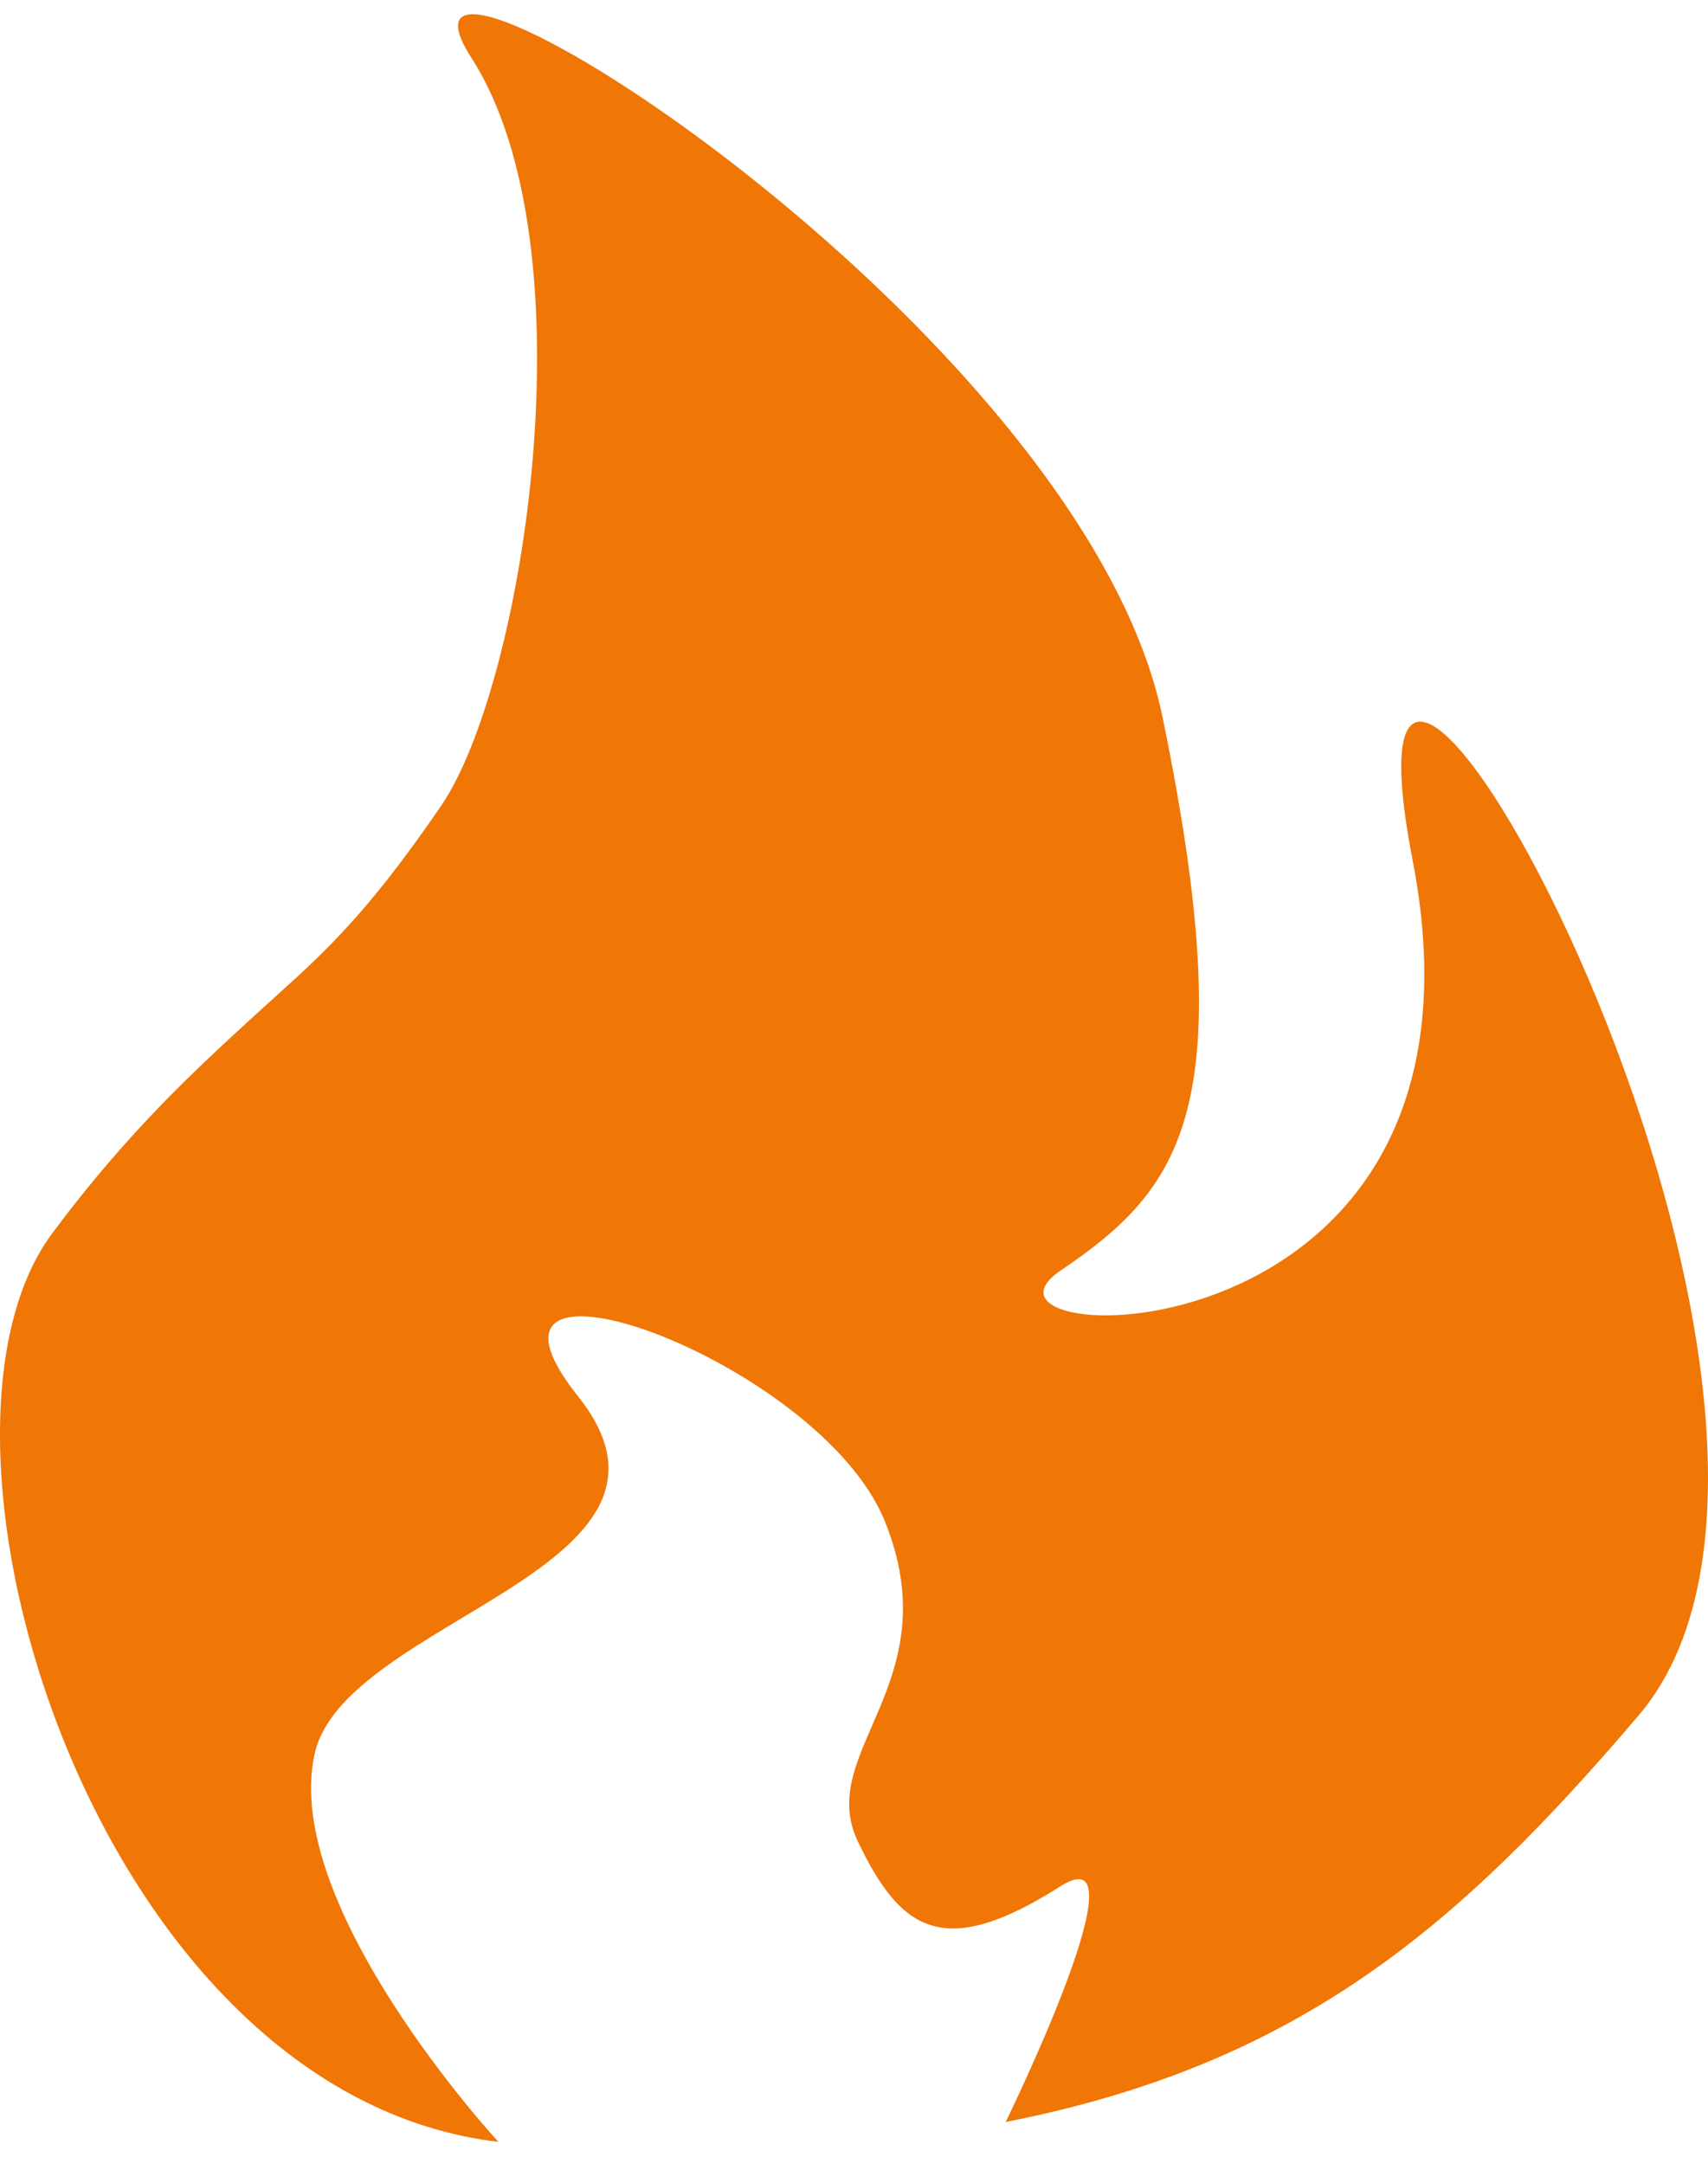 <svg width="60" height="76" viewBox="0 0 60 76" fill="none" xmlns="http://www.w3.org/2000/svg">
<path fill-rule="evenodd" clip-rule="evenodd" d="M1.827 43.33C-3.557 50.585 3.339 73.557 17.508 75.231C17.508 75.231 9.865 66.96 11.052 61.605C12.104 56.859 25.127 55.094 20.309 49.049C15.492 43.004 28.773 47.747 31.078 53.42C33.382 59.094 28.622 61.512 30.133 64.674C31.644 67.836 33.156 68.859 37.25 66.255C40.349 64.284 35.328 74.532 35.328 74.532C45.625 72.512 51.246 67.666 57.559 60.257C66.911 49.282 46.129 12.173 49.624 30.216C53.119 48.26 32.999 47.515 37.25 44.632C41.501 41.749 43.673 38.959 40.84 25.194C38.006 11.429 12.312 -4.568 16.563 2.036C20.814 8.639 18.42 24.03 15.492 28.309C12.563 32.587 11.051 33.738 8.926 35.685C6.871 37.568 4.475 39.763 1.827 43.33Z" fill="#F07606"/>
</svg>
